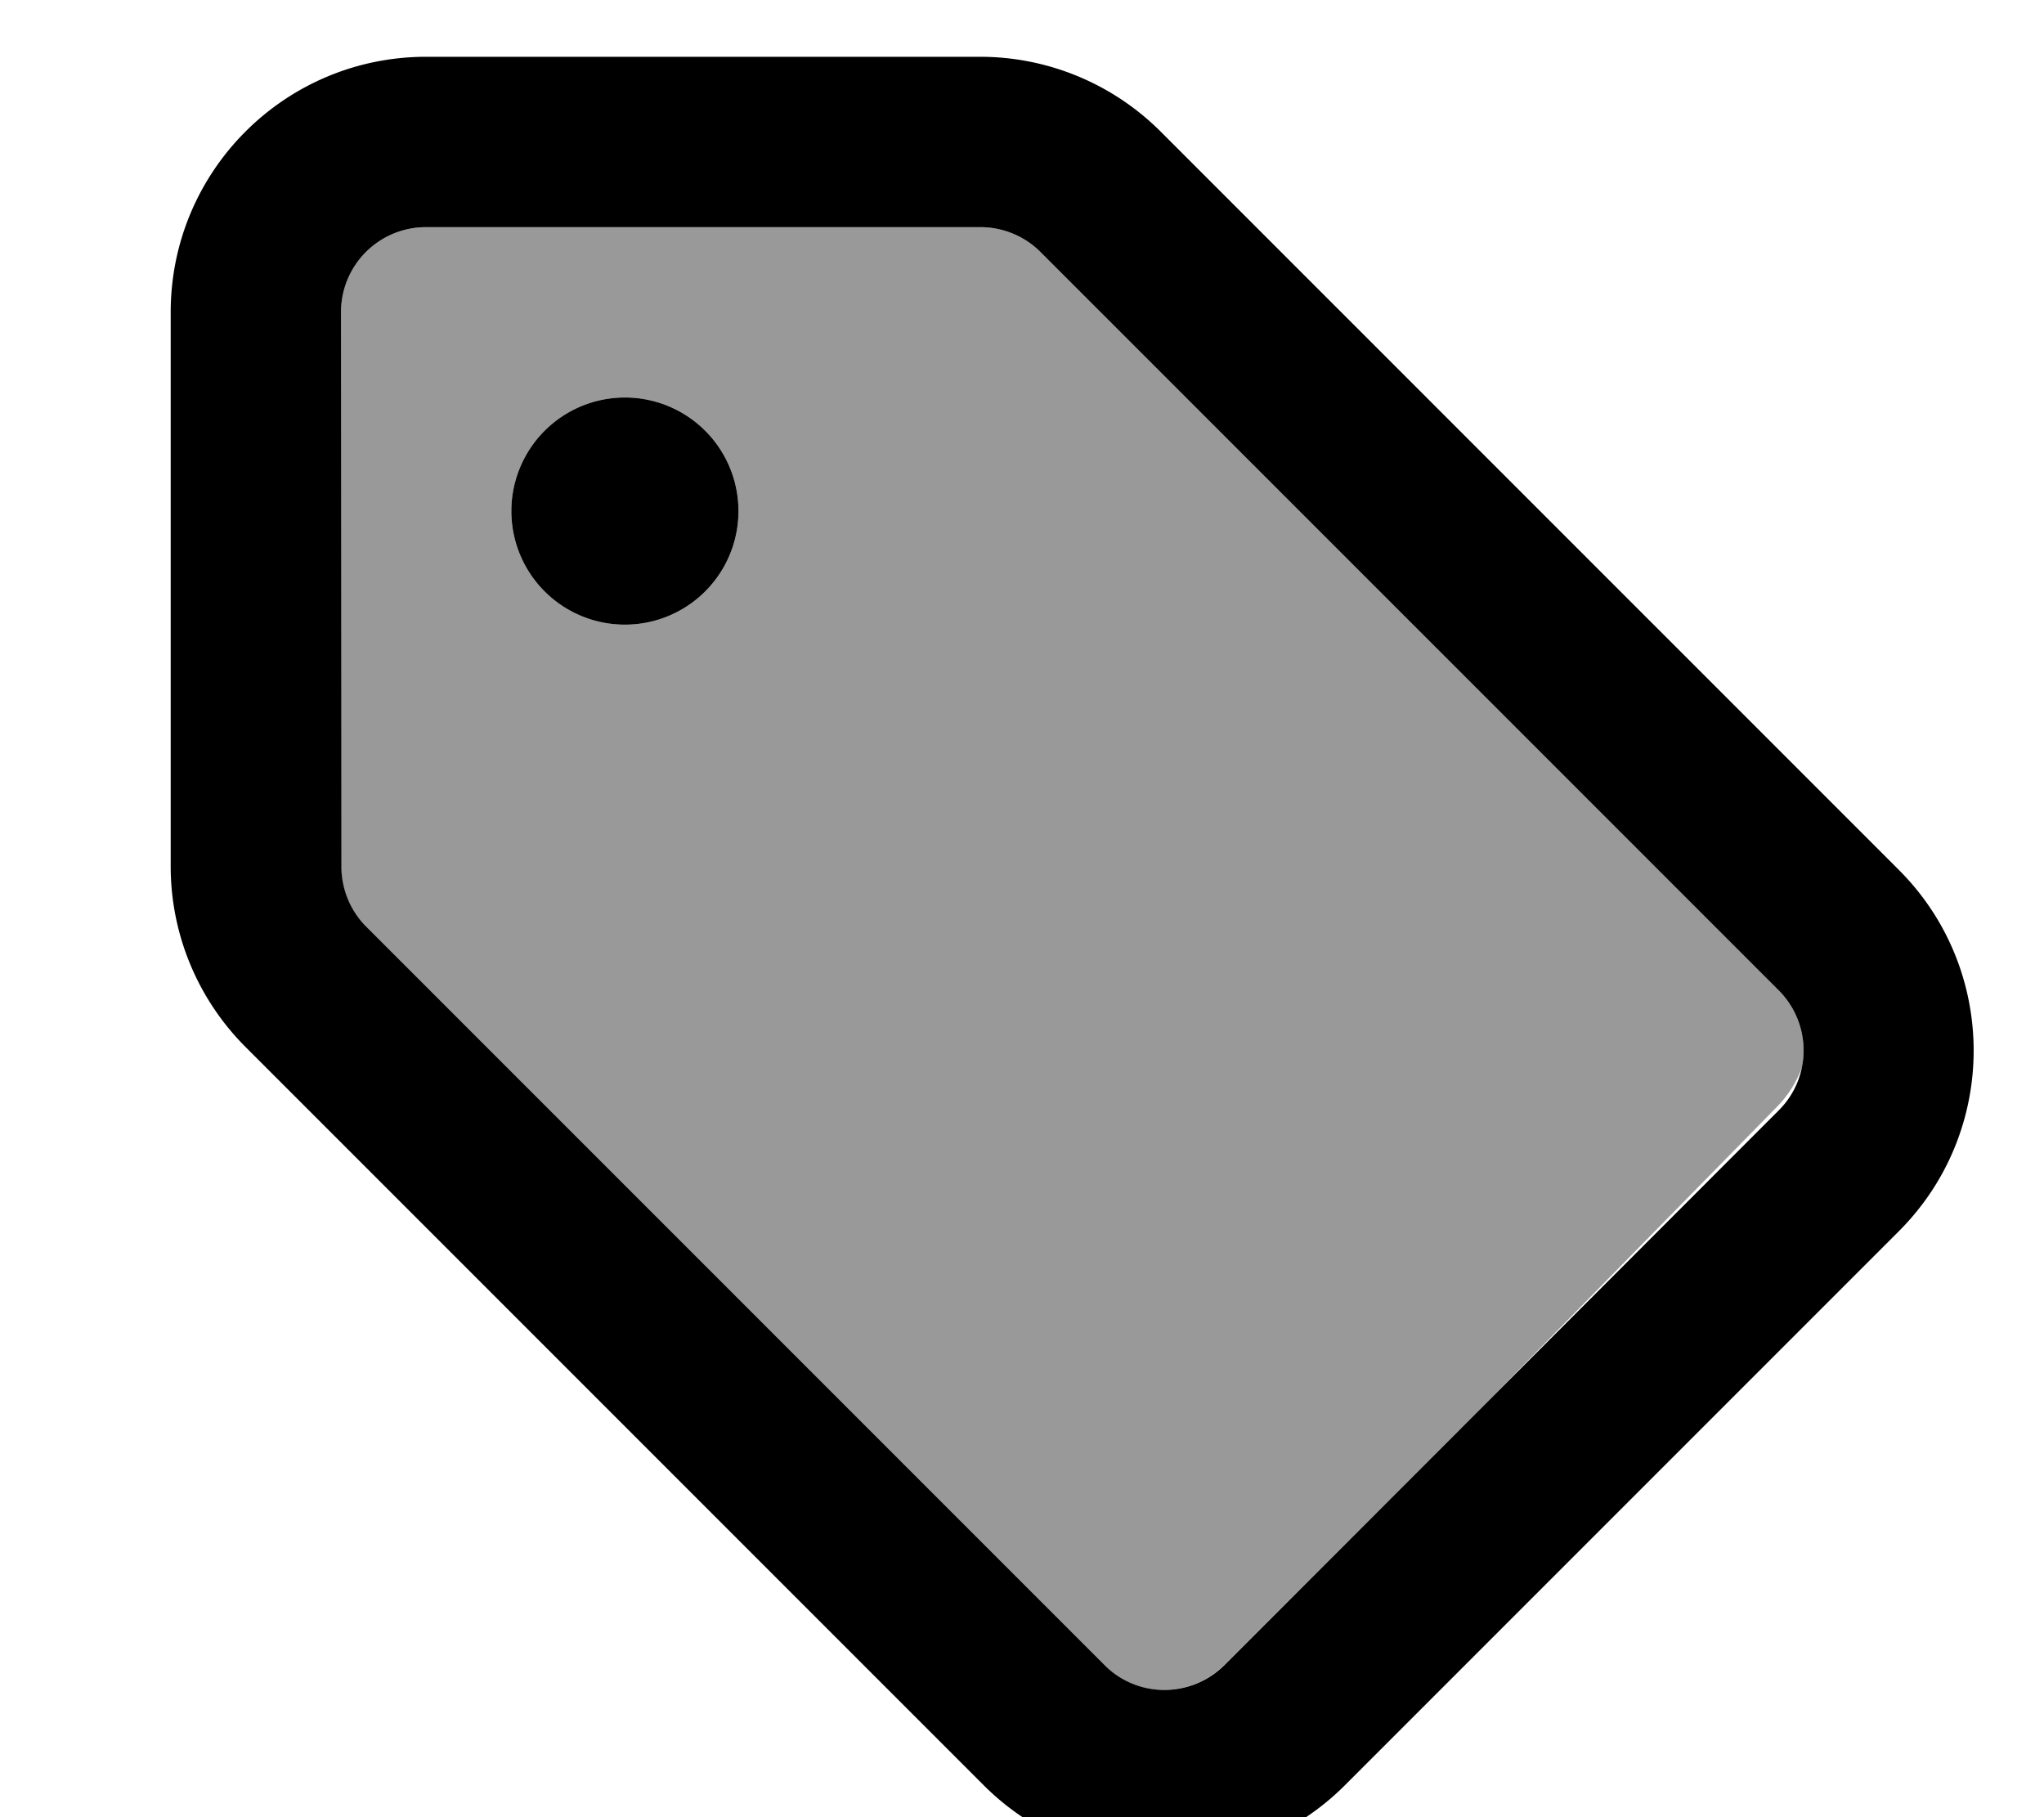 <svg xmlns="http://www.w3.org/2000/svg" viewBox="0 0 576 512"><!--! Font Awesome Pro 7.0.0 by @fontawesome - https://fontawesome.com License - https://fontawesome.com/license (Commercial License) Copyright 2025 Fonticons, Inc. --><path style="fill:currentColor;opacity:.4" d="M96.1 88c0-13.3 10.7-24 24-24l156.1 0c6.4 0 12.5 2.5 17 7l208 208c5.9 5.9 8.1 14.1 6.6 21.7-1.5 4.1-3.9 8-7.2 11.3l-79.7 81.2-75.9 75.9c-9.4 9.4-24.6 9.4-33.9 0l-208-208c-4.5-4.5-7-10.6-7-17L96.1 88zm48 56a32 32 0 1 0 64 0 32 32 0 1 0 -64 0z"/><path style="fill:currentColor;opacity:1" d="M96.1 88c0-13.3 10.7-24 24-24l156.1 0c6.4 0 12.5 2.5 17 7l208 208c9.4 9.4 9.4 24.6 0 33.9L345.1 469.1c-9.4 9.4-24.6 9.4-33.9 0l-208-208c-4.5-4.5-7-10.6-7-17L96.1 88zm24-72c-39.8 0-72 32.2-72 72l0 156.1c0 19.1 7.6 37.4 21.1 50.9l208 208c28.1 28.1 73.7 28.1 101.8 0L535.1 346.9c28.1-28.1 28.1-73.7 0-101.8l-208-208C313.6 23.6 295.3 16 276.2 16L120.1 16zm56 160a32 32 0 1 0 0-64 32 32 0 1 0 0 64z"/></svg>